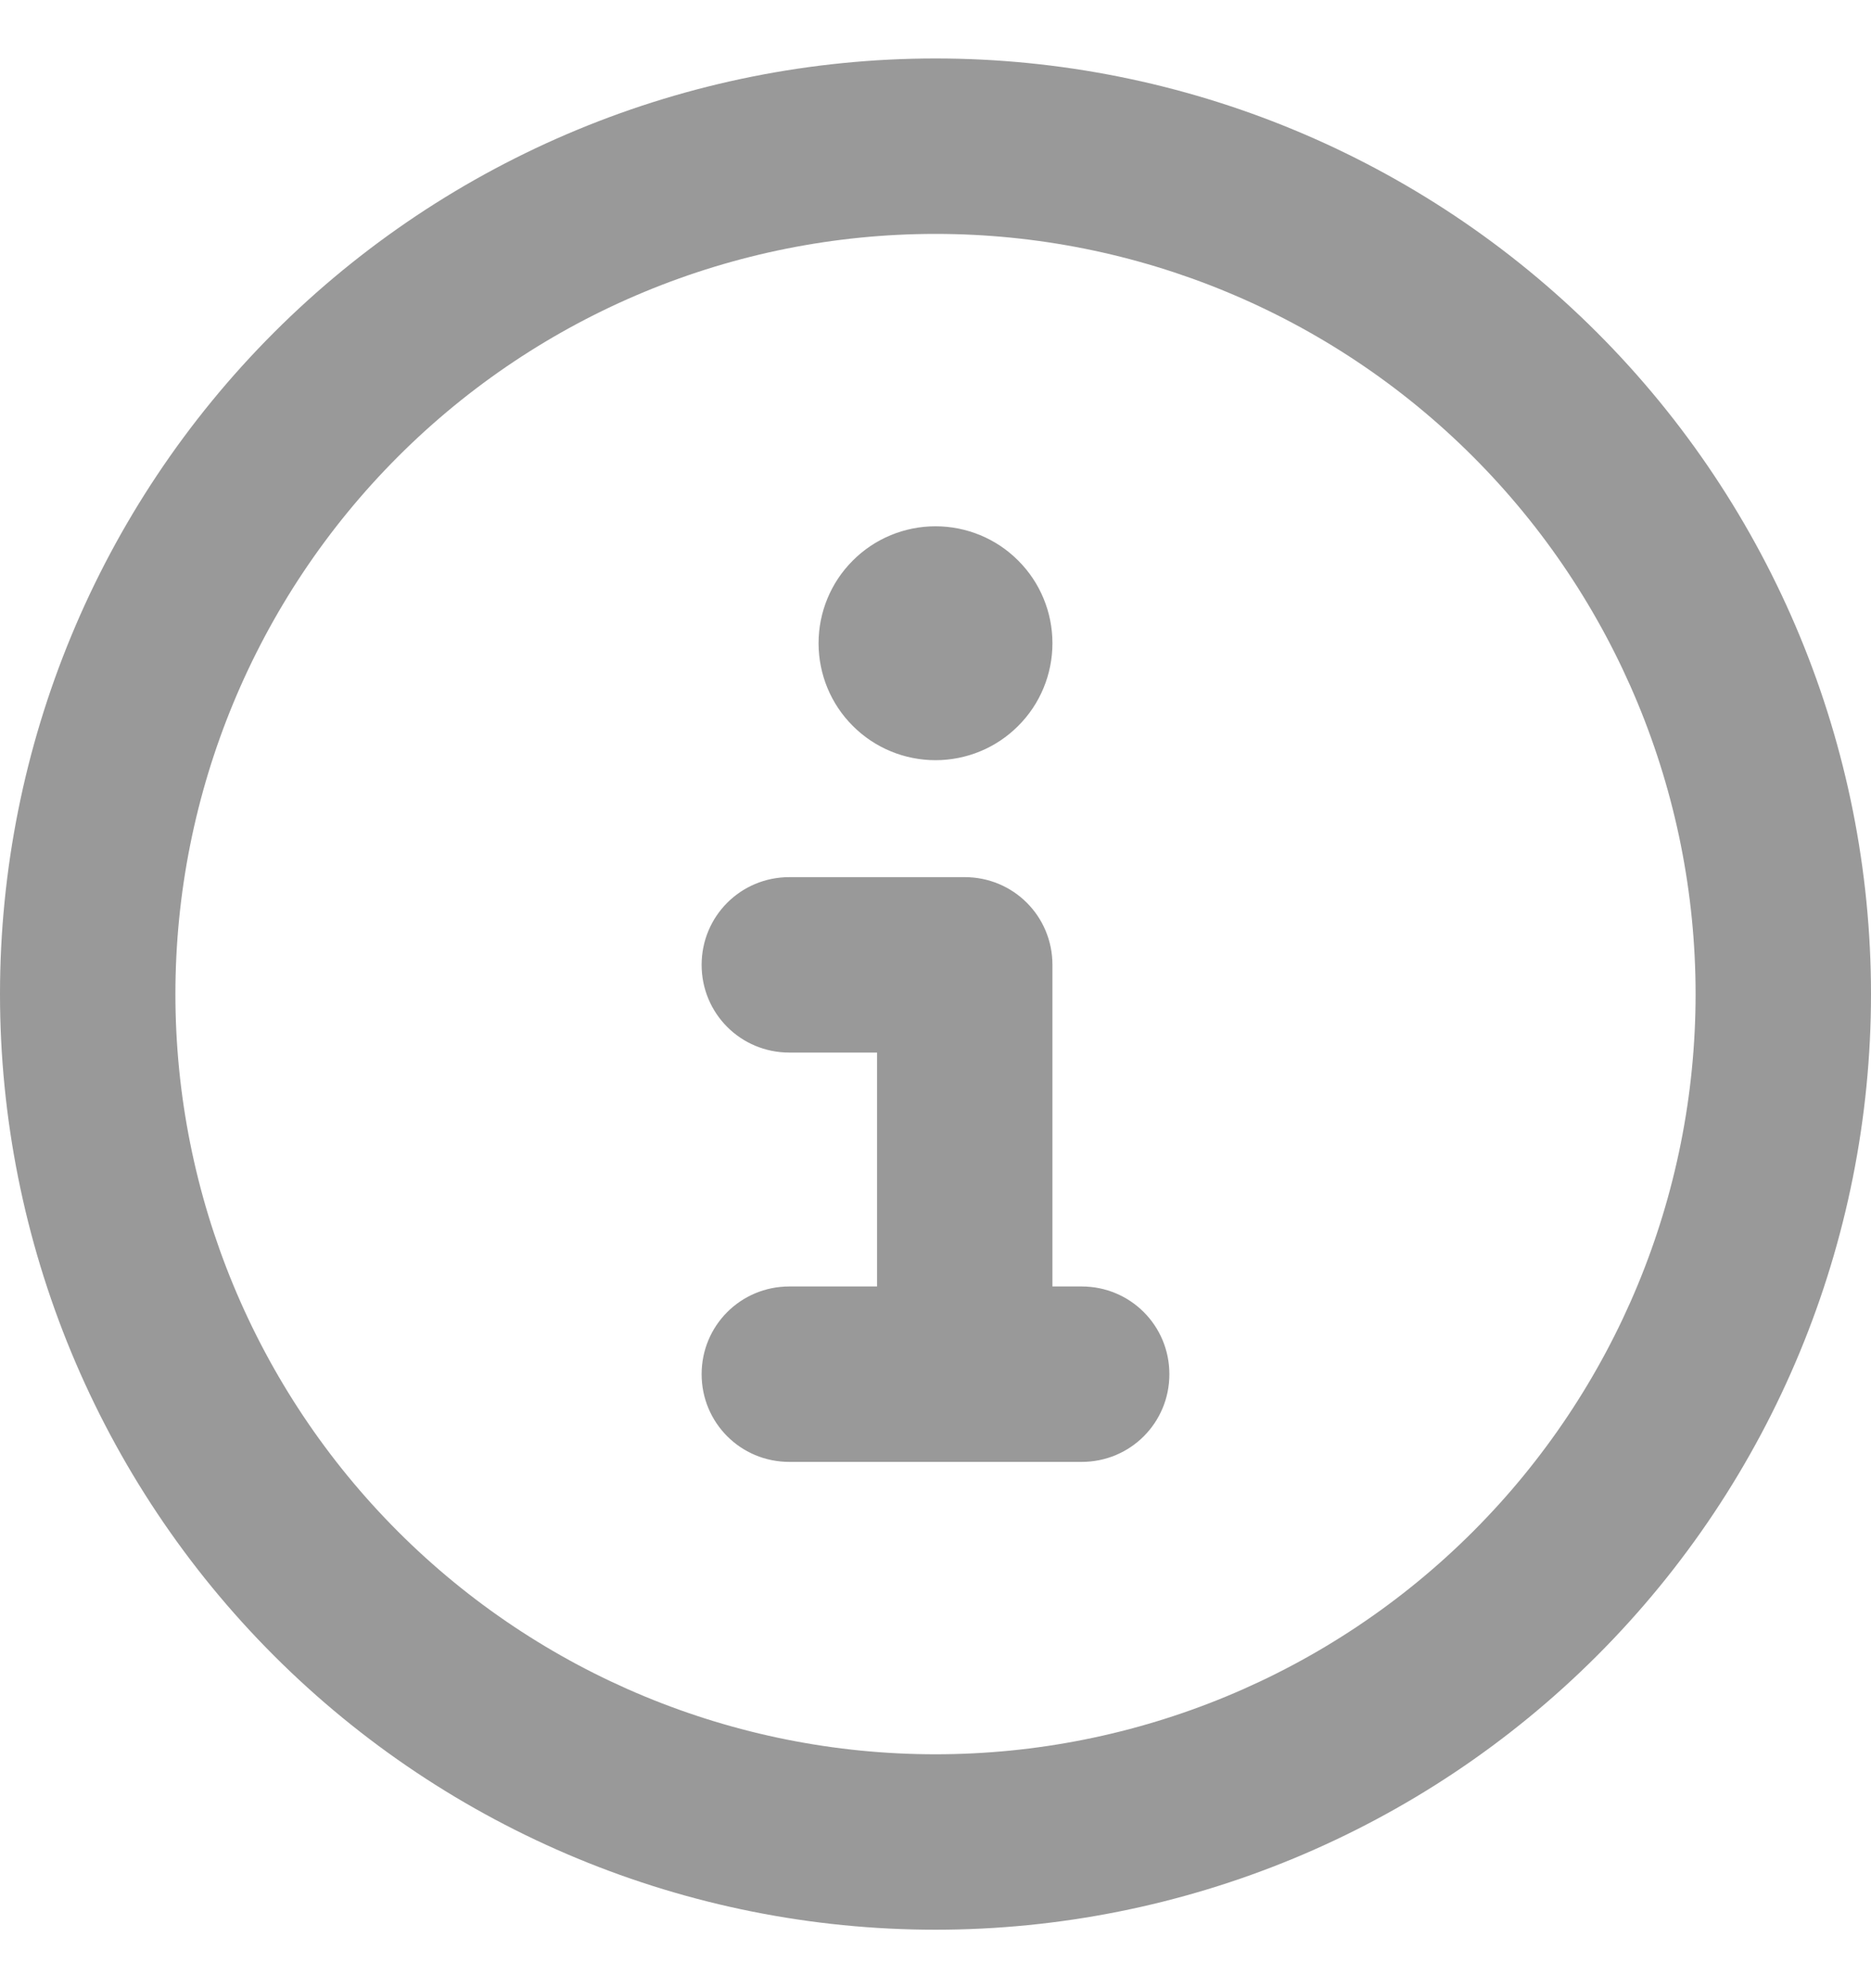 <svg width="16" height="17" viewBox="0 0 16 17" fill="none" xmlns="http://www.w3.org/2000/svg">
    <g clip-path="url(#clip0_568_5915)">
        <path d="M8 2C9.724 2 11.377 2.685 12.596 3.904C13.815 5.123 14.5 6.776 14.5 8.5C14.5 10.224 13.815 11.877 12.596 13.096C11.377 14.315 9.724 15 8 15C6.276 15 4.623 14.315 3.404 13.096C2.185 11.877 1.5 10.224 1.5 8.5C1.5 6.776 2.185 5.123 3.404 3.904C4.623 2.685 6.276 2 8 2ZM8 16.5C10.122 16.5 12.157 15.657 13.657 14.157C15.157 12.657 16 10.622 16 8.5C16 6.378 15.157 4.343 13.657 2.843C12.157 1.343 10.122 0.5 8 0.5C5.878 0.5 3.843 1.343 2.343 2.843C0.843 4.343 0 6.378 0 8.5C0 10.622 0.843 12.657 2.343 14.157C3.843 15.657 5.878 16.5 8 16.5ZM6.75 11C6.334 11 6 11.334 6 11.75C6 12.166 6.334 12.5 6.75 12.5H9.25C9.666 12.5 10 12.166 10 11.75C10 11.334 9.666 11 9.25 11H9V8.25C9 7.834 8.666 7.5 8.25 7.5H6.75C6.334 7.5 6 7.834 6 8.25C6 8.666 6.334 9 6.75 9H7.5V11H6.75ZM8 6.5C8.265 6.5 8.52 6.395 8.707 6.207C8.895 6.02 9 5.765 9 5.5C9 5.235 8.895 4.98 8.707 4.793C8.52 4.605 8.265 4.5 8 4.5C7.735 4.5 7.48 4.605 7.293 4.793C7.105 4.98 7 5.235 7 5.5C7 5.765 7.105 6.02 7.293 6.207C7.48 6.395 7.735 6.5 8 6.5Z" fill="#999999"/>
    </g>
    <defs>
        <clipPath id="clip0_568_5915">
            <rect width="16" height="16" fill="white" transform="translate(0 0.5)"/>
        </clipPath>
    </defs>
</svg>